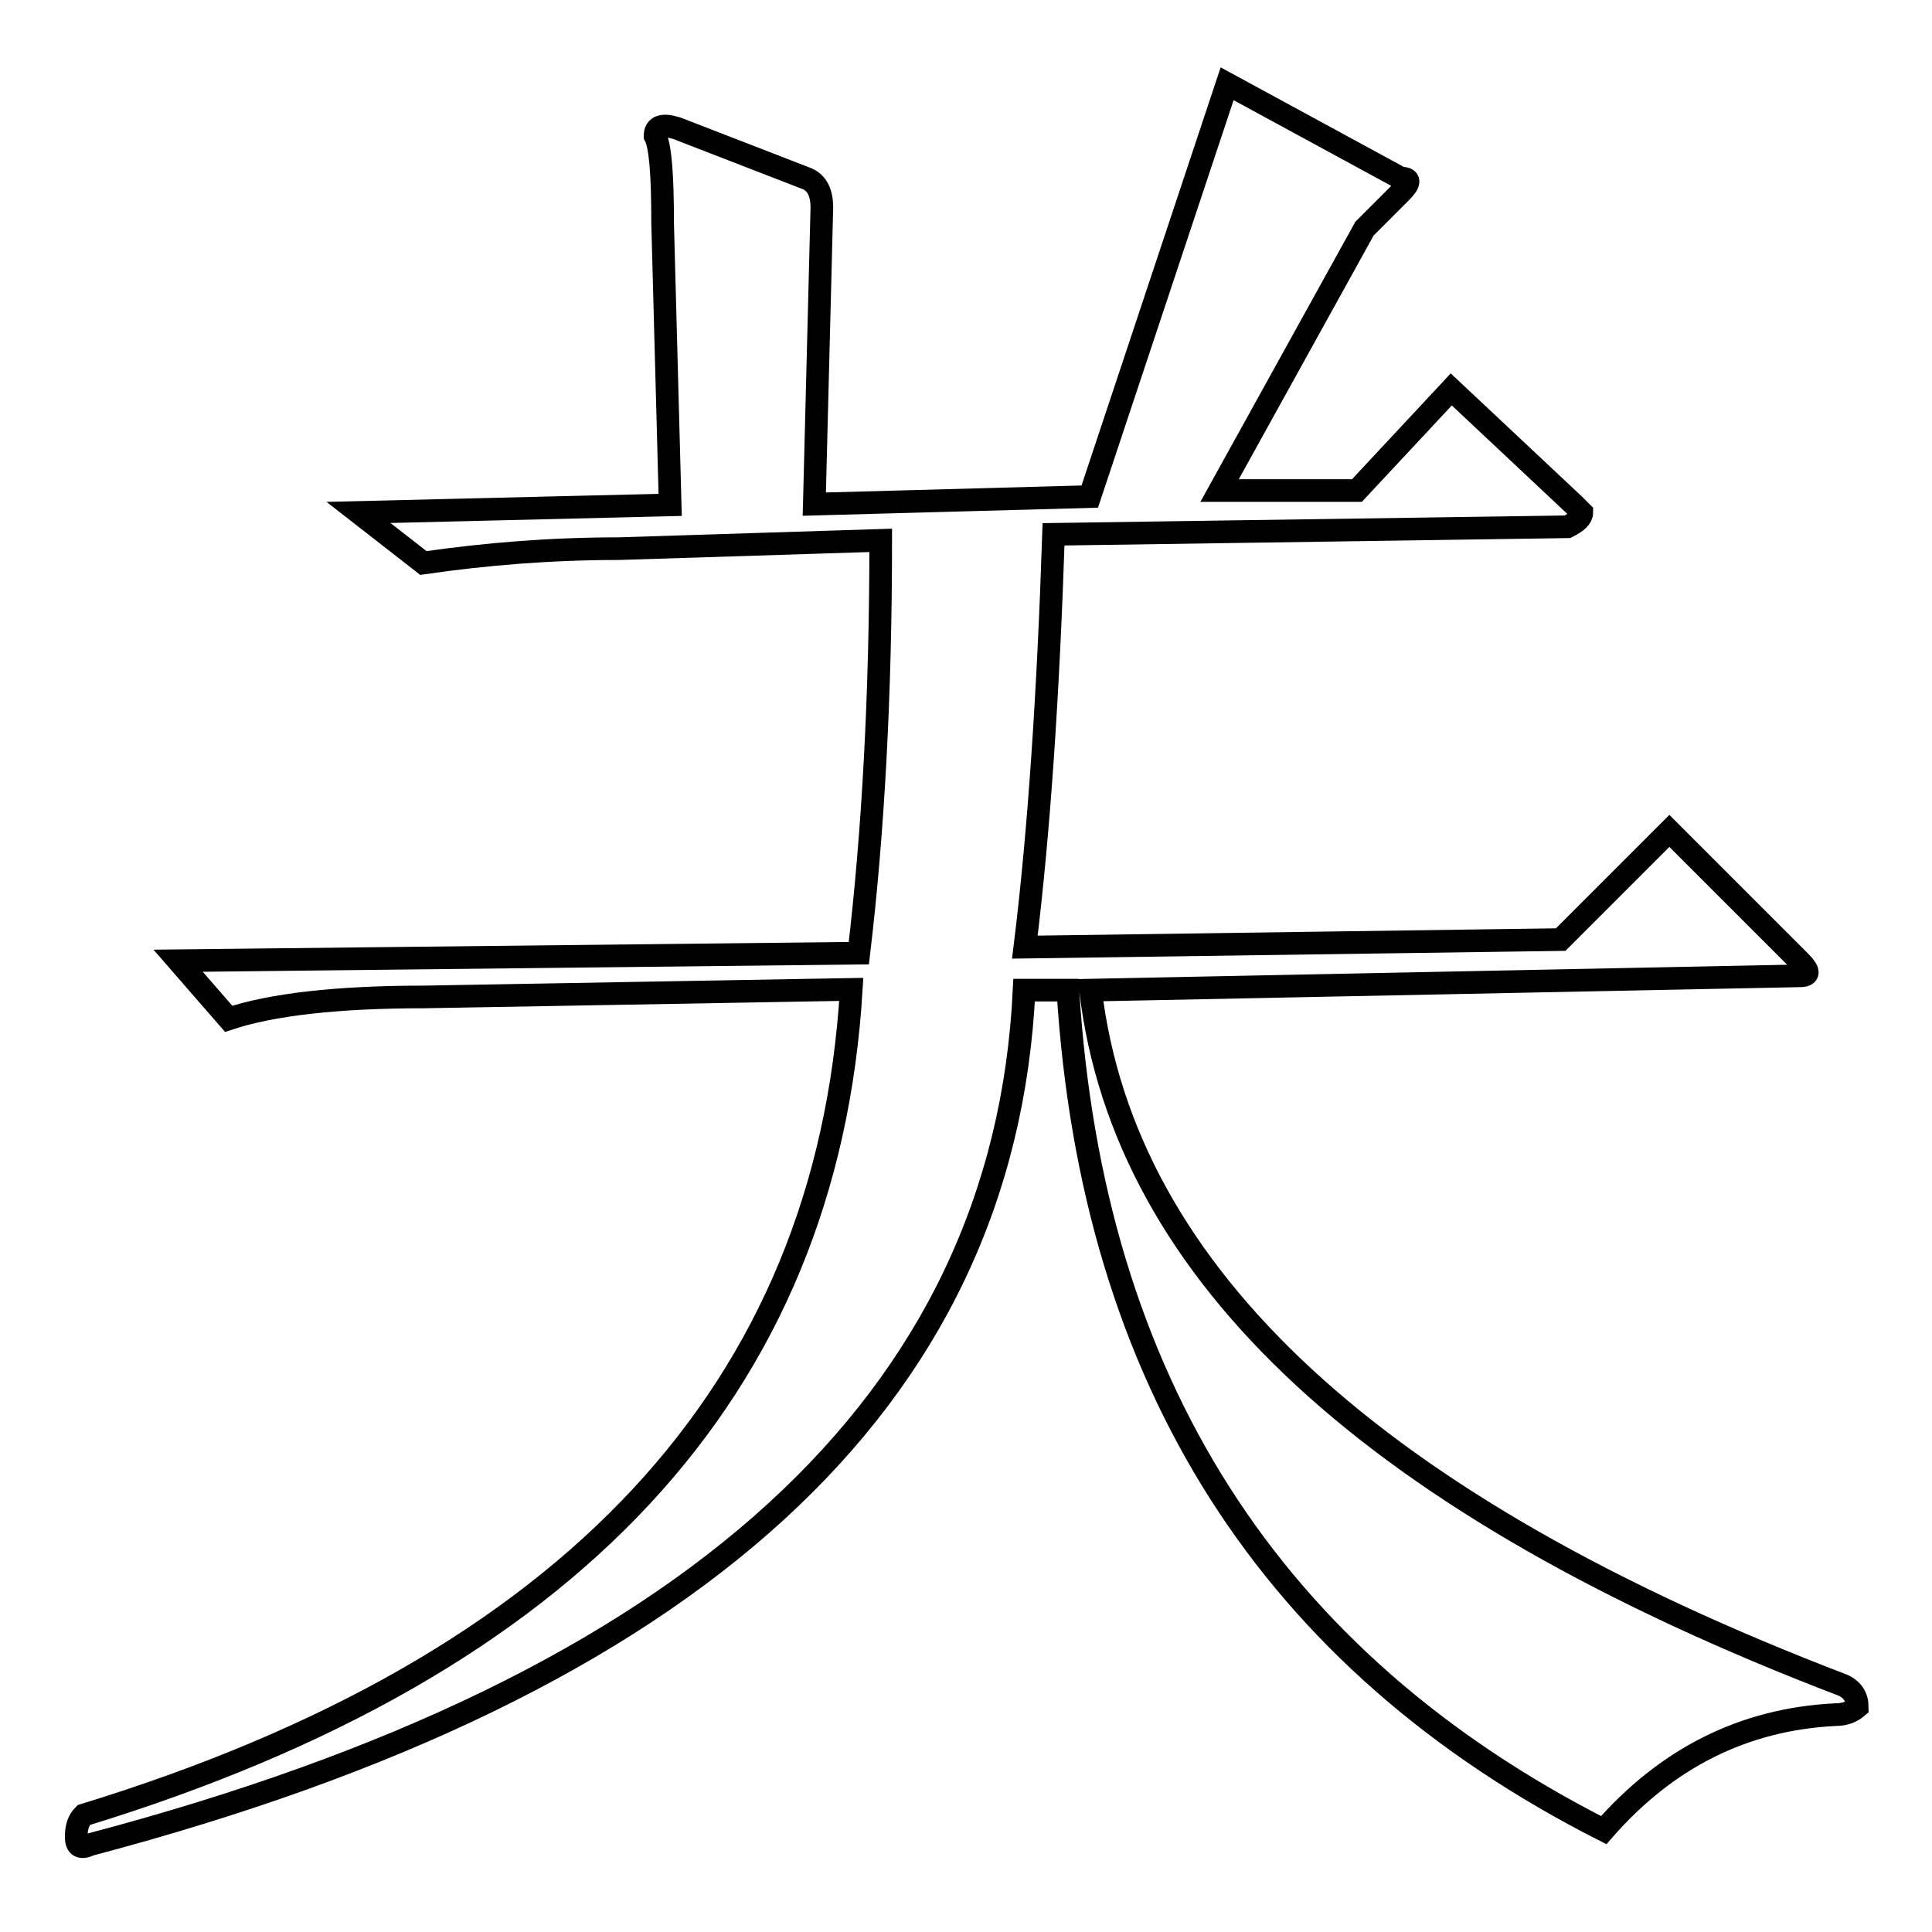 <?xml version="1.0" encoding="utf-8"?>
<!-- Svg Vector Icons : http://www.onlinewebfonts.com/icon -->
<!DOCTYPE svg PUBLIC "-//W3C//DTD SVG 1.1//EN" "http://www.w3.org/Graphics/SVG/1.1/DTD/svg11.dtd">
<svg version="1.1" xmlns="http://www.w3.org/2000/svg" xmlns:xlink="http://www.w3.org/1999/xlink" x="0px" y="0px" viewBox="0 0 256 256" enable-background="new 0 0 256 256" xml:space="preserve">
<g><g><path stroke-width="3" fill-opacity="0" stroke="#000000"  d="M82,72.7c-9,0-17.6,0.7-25.9,1.9l-8.6-6.7l41.3-1l-1-37.4c0-6.4-0.3-10.2-1-11.5c0-1.3,1-1.6,2.9-1l17.3,6.7c1.3,0.6,1.9,1.9,1.9,3.8l-1,39.3l36.5-1l18.2-54.7l23,12.5c1.3,0,1.3,0.6,0,1.9l-4.8,4.8L161.6,65h18.2l12.5-13.4l16.3,15.3l1,1c0,0.7-0.7,1.3-1.9,1.9l-68.1,1c-0.7,21.1-1.9,39.3-3.8,54.7l71-1l14.4-14.4l17.3,17.3c1.3,1.3,1.3,1.9,0,1.9l-94,1.9c4.5,37.7,37.7,68.4,99.7,92.1c1.3,0.6,1.9,1.6,1.9,2.9c-0.7,0.6-1.6,1-2.9,1c-12.2,0.6-22.4,5.8-30.7,15.3c-44.1-22.4-67.8-59.5-71-111.3h-5.8c-2.6,54.4-43.8,92.1-123.7,113.2c-1.3,0.6-1.9,0.3-1.9-1c0-1.3,0.3-2.2,1-2.9c64.6-19.8,98.5-56.3,101.7-109.4l-56.6,1c-11.5,0-20.2,1-25.9,2.9l-6.7-7.7l90.2-1c1.9-16,2.9-34.2,2.9-54.7L82,72.7z"/></g></g>
</svg>